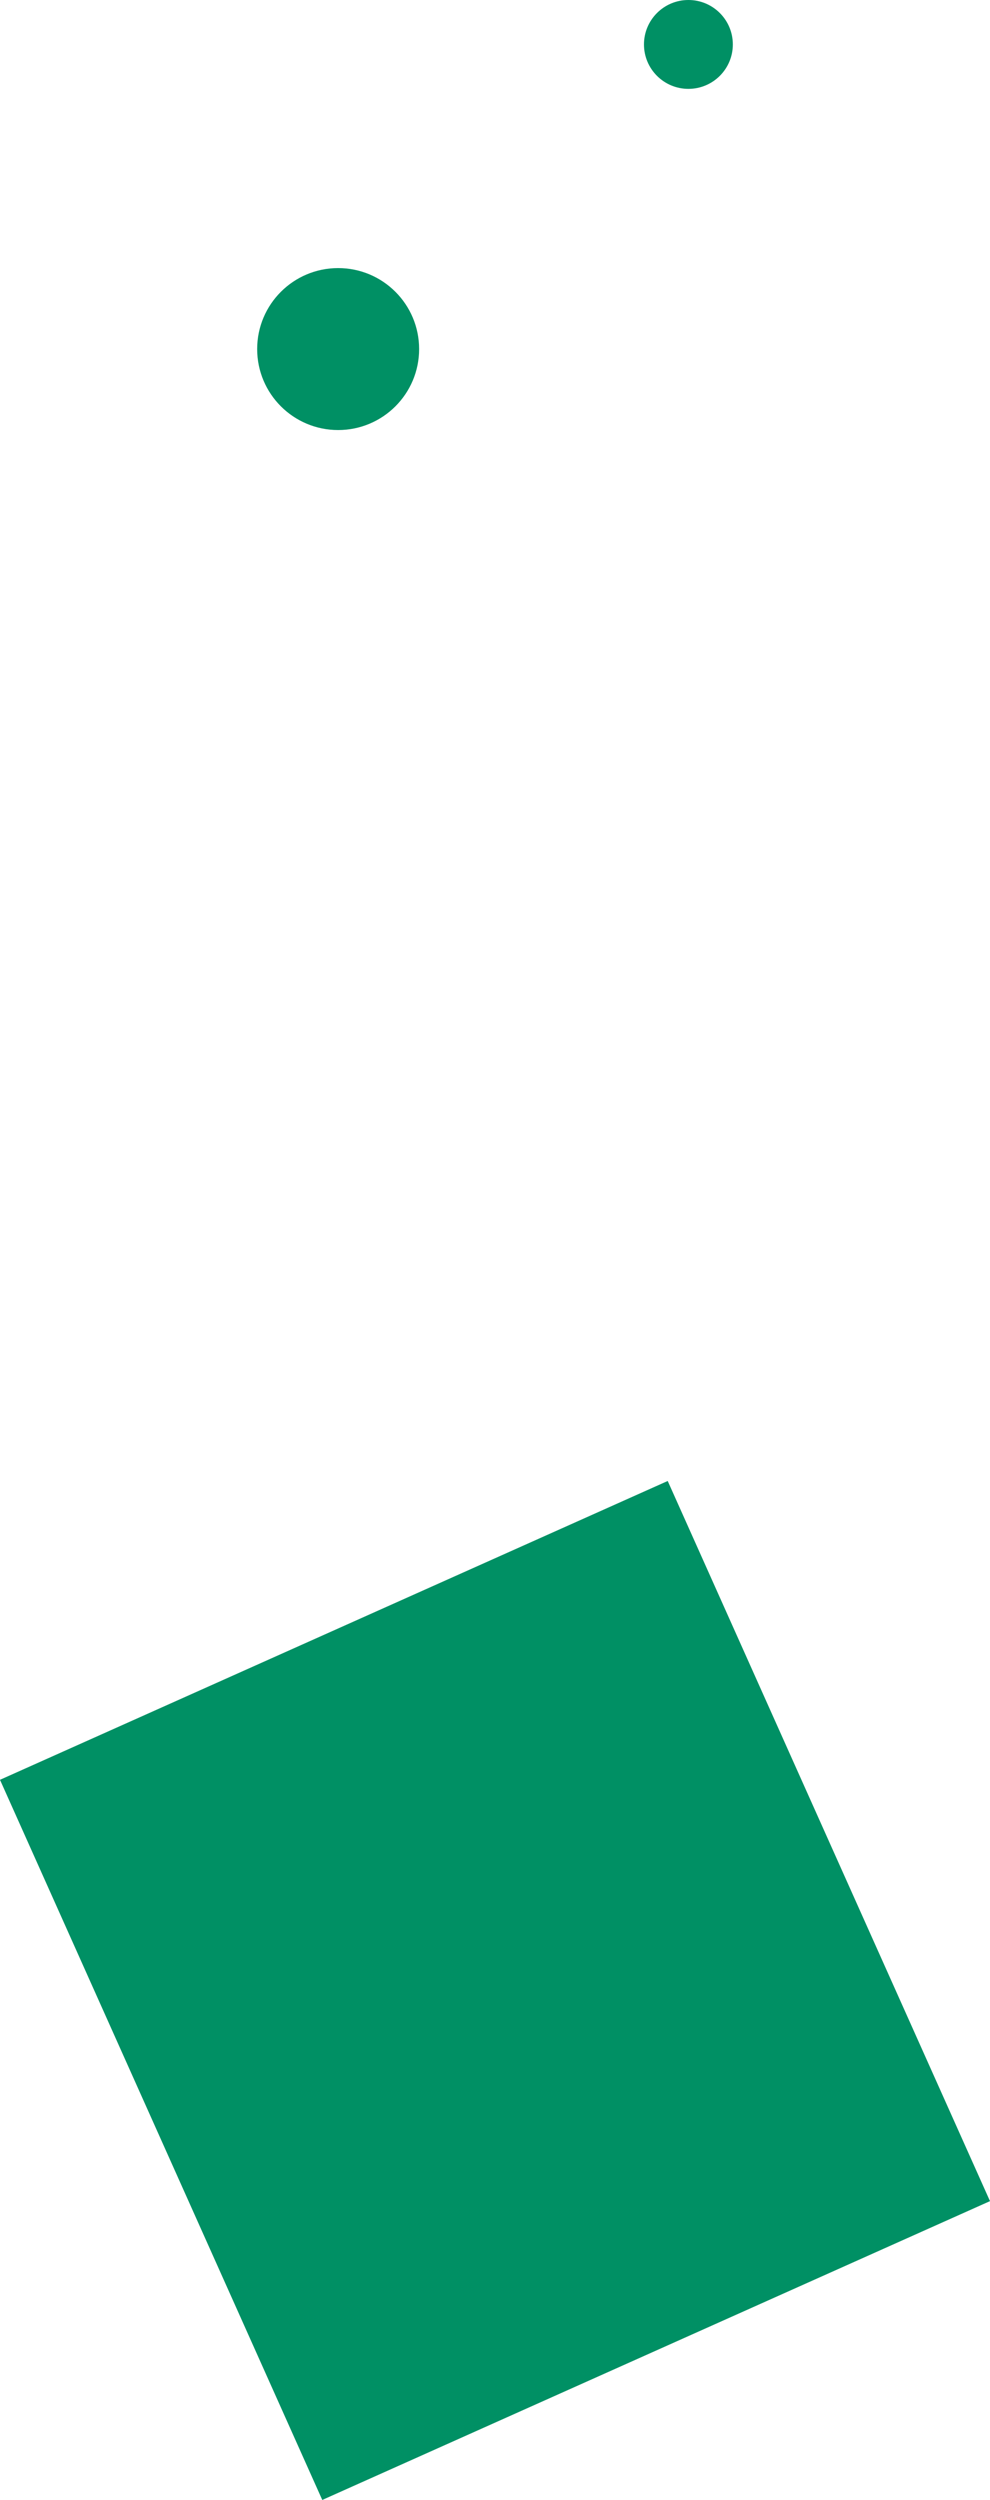 <svg xmlns="http://www.w3.org/2000/svg" viewBox="0 0 281.18 710.02"><defs><style>.cls-1{fill:#009064;mix-blend-mode:soft-light}.cls-2{isolation:isolate}</style></defs><g class="cls-2"><g id="_レイヤー_2" data-name="レイヤー 2"><g id="_背景" data-name="背景"><path class="cls-1" transform="rotate(-24.11 140.595 565.339)" d="M36.71 453.28h207.77v224.08H36.71z"/><circle class="cls-1" cx="96.04" cy="99.14" r="23"/><circle class="cls-1" cx="195.52" cy="12.62" r="12.62"/></g></g></g></svg>